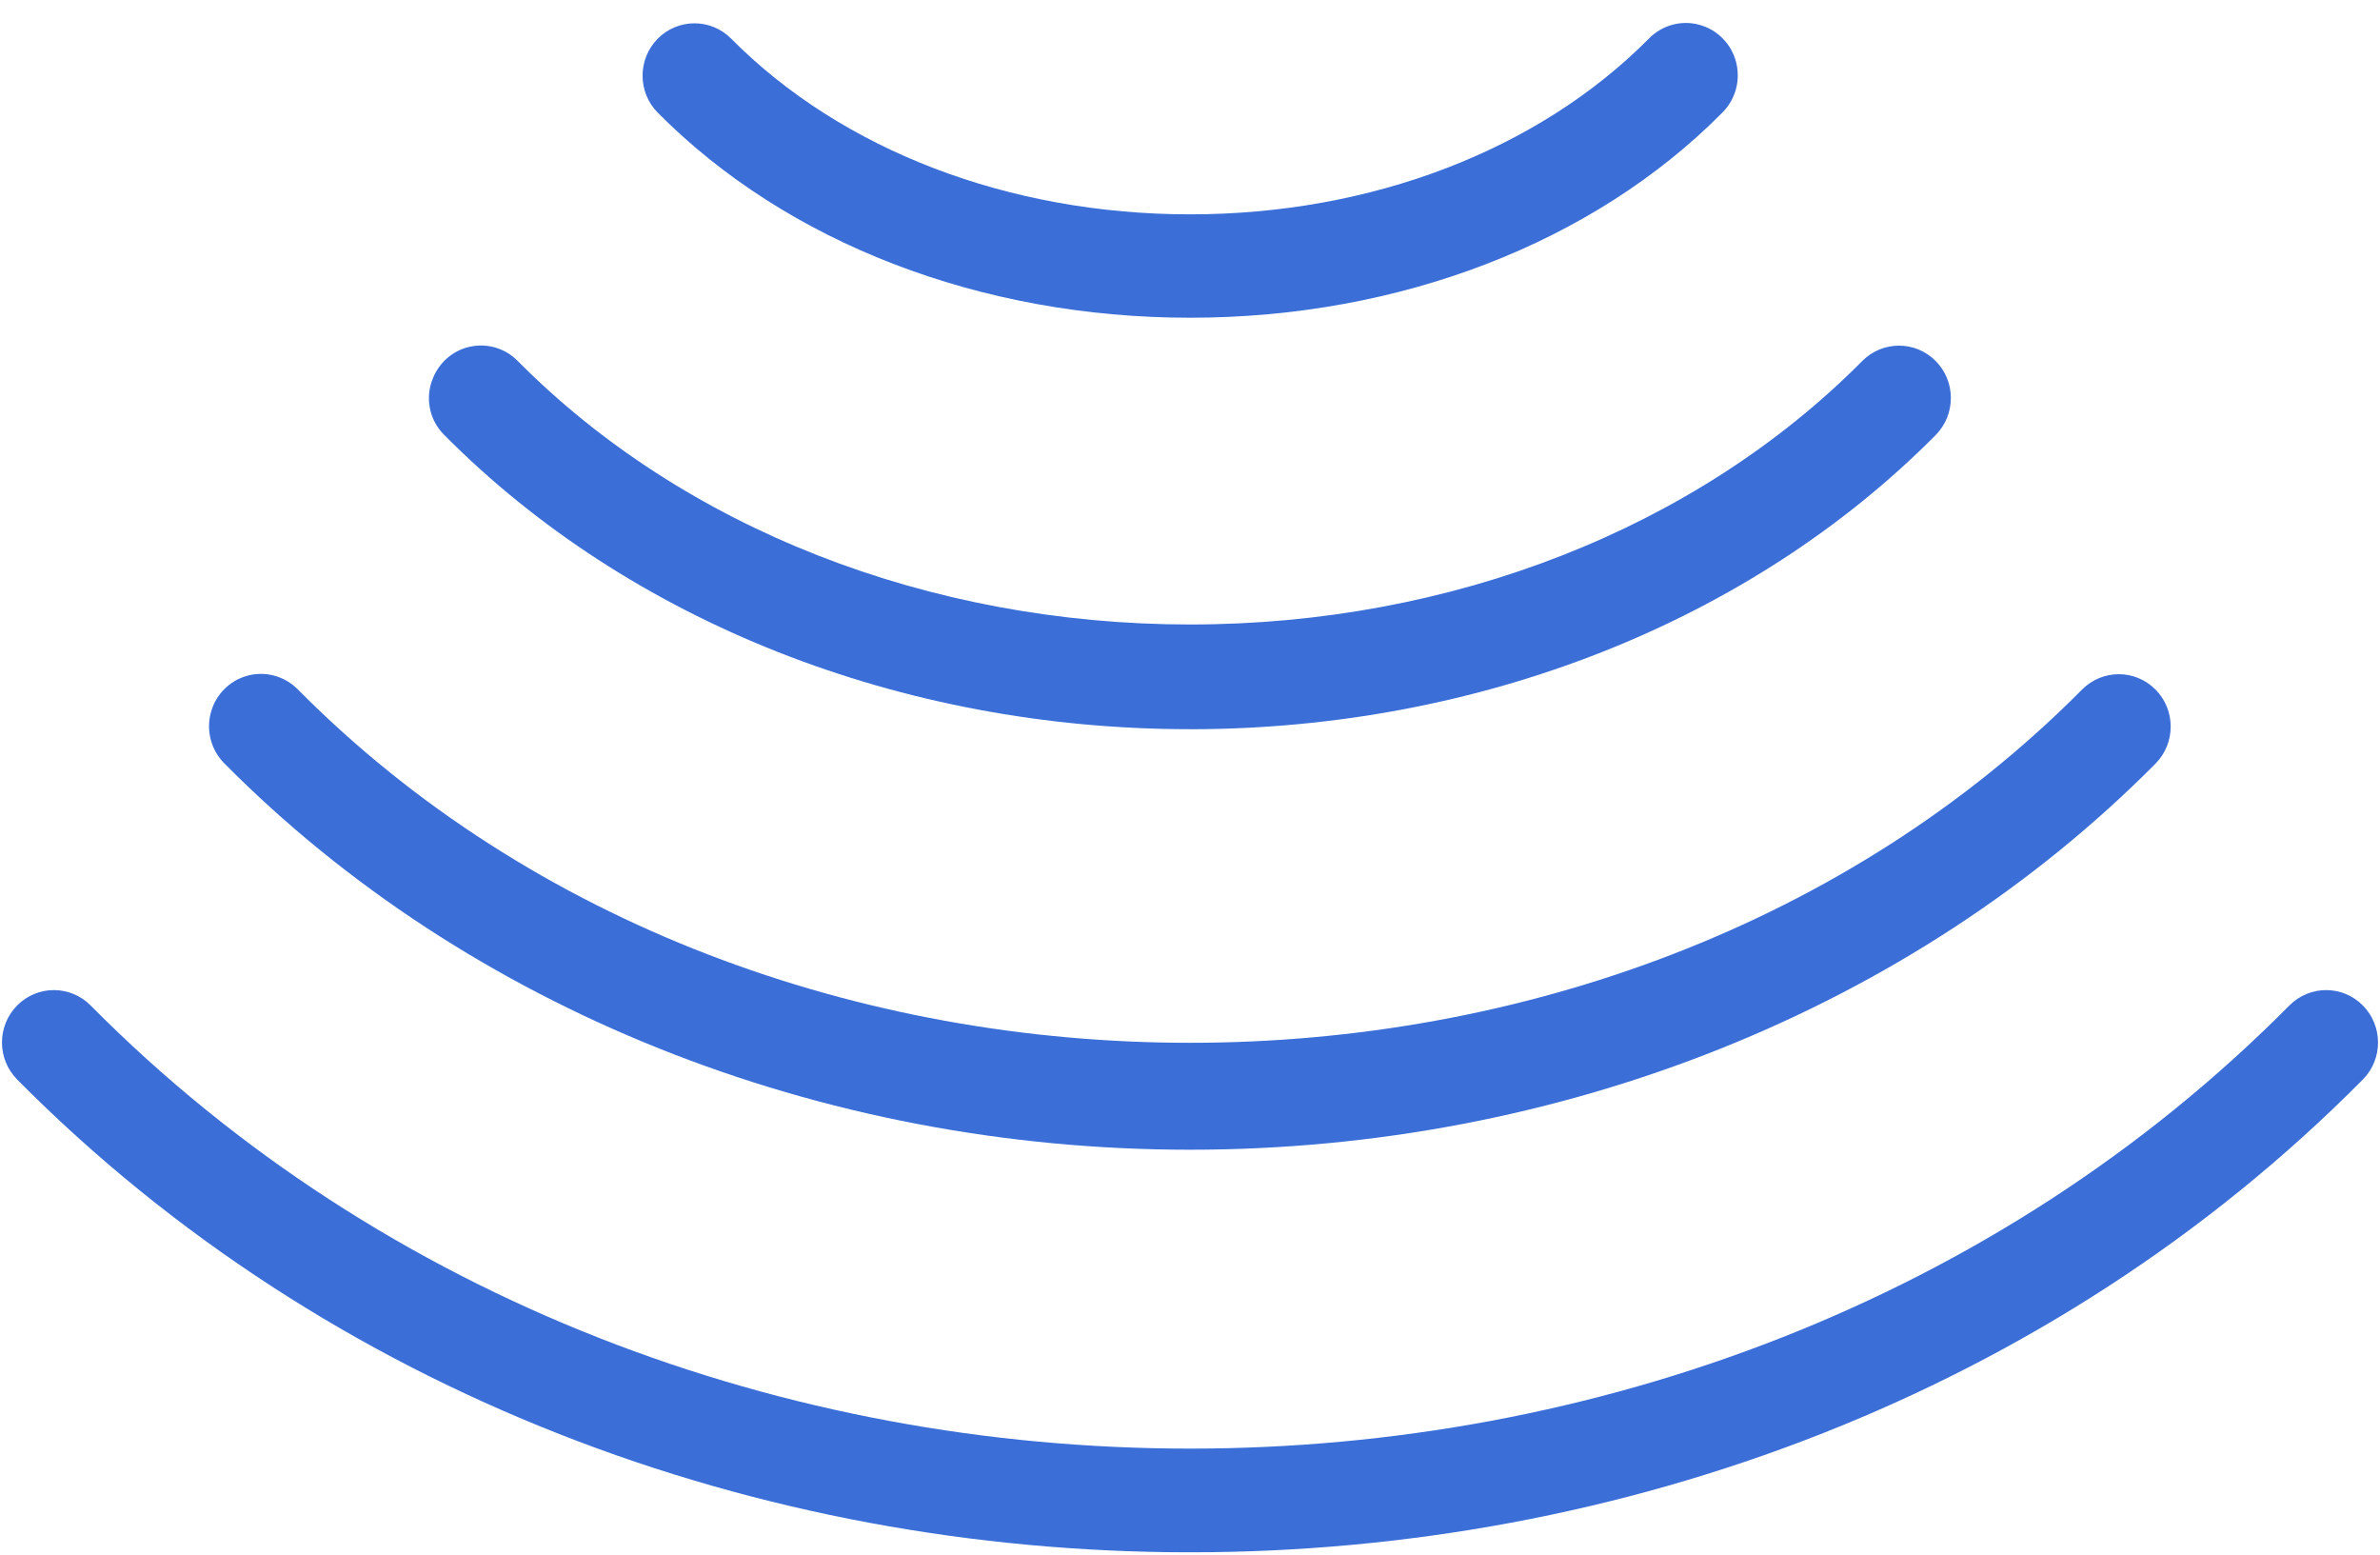 <svg xmlns="http://www.w3.org/2000/svg" width="49" height="32" viewBox="0 0 49 32">
    <g fill="none" fill-rule="evenodd">
        <g fill="#3B6ED7" fill-rule="nonzero">
            <g>
                <path d="M15.053 31.205c2.279-2.299 5.722-3.617 9.447-3.617 3.725 0 7.168 1.318 9.447 3.617.417.42 1.093.42 1.51 0 .418-.421.418-1.104 0-1.525-2.657-2.681-6.65-4.22-10.954-4.22h-.005c-4.304 0-8.297 1.537-10.956 4.22-.274.272-.382.67-.284 1.045.098.375.388.667.76.766.37.1.766-.01 1.035-.286zM24.502 16.99h-.007c-5.942.003-11.536 2.21-15.35 6.058-.414.422-.413 1.102.003 1.522.416.42 1.09.42 1.508.003 3.419-3.45 8.464-5.427 13.842-5.427h.008c5.378.002 10.422 1.98 13.838 5.427.252.255.614.365.964.294.35-.07.642-.314.777-.648.17-.4.078-.865-.23-1.17-3.816-3.85-9.411-6.058-15.353-6.058z" transform="translate(-1020 -834) rotate(-180 534.5 433)"/>
                <path d="M24.505 8.335h-.007c-7.625 0-14.87 2.897-19.879 7.95-.414.422-.413 1.103.003 1.522.417.42 1.09.421 1.509.003 9.613-9.699 27.125-9.699 36.738 0 .27.274.664.382 1.034.283.37-.1.659-.391.757-.764.099-.373-.008-.771-.28-1.043-5.006-5.051-12.25-7.95-19.875-7.951z" transform="translate(-1020 -834) rotate(-180 534.5 433)"/>
                <path d="M48.65 9.783C35.784-3.196 13.214-3.196.35 9.783c-.414.422-.412 1.102.004 1.522.416.42 1.09.421 1.508.003C7.891 5.225 16.197 2.183 24.5 2.183c8.305 0 16.608 3.04 22.638 9.125.418.418 1.092.417 1.508-.003.416-.42.418-1.1.003-1.522z" transform="translate(-1020 -834) rotate(-180 534.5 433)"/>
            </g>
        </g>
    </g>
</svg>
